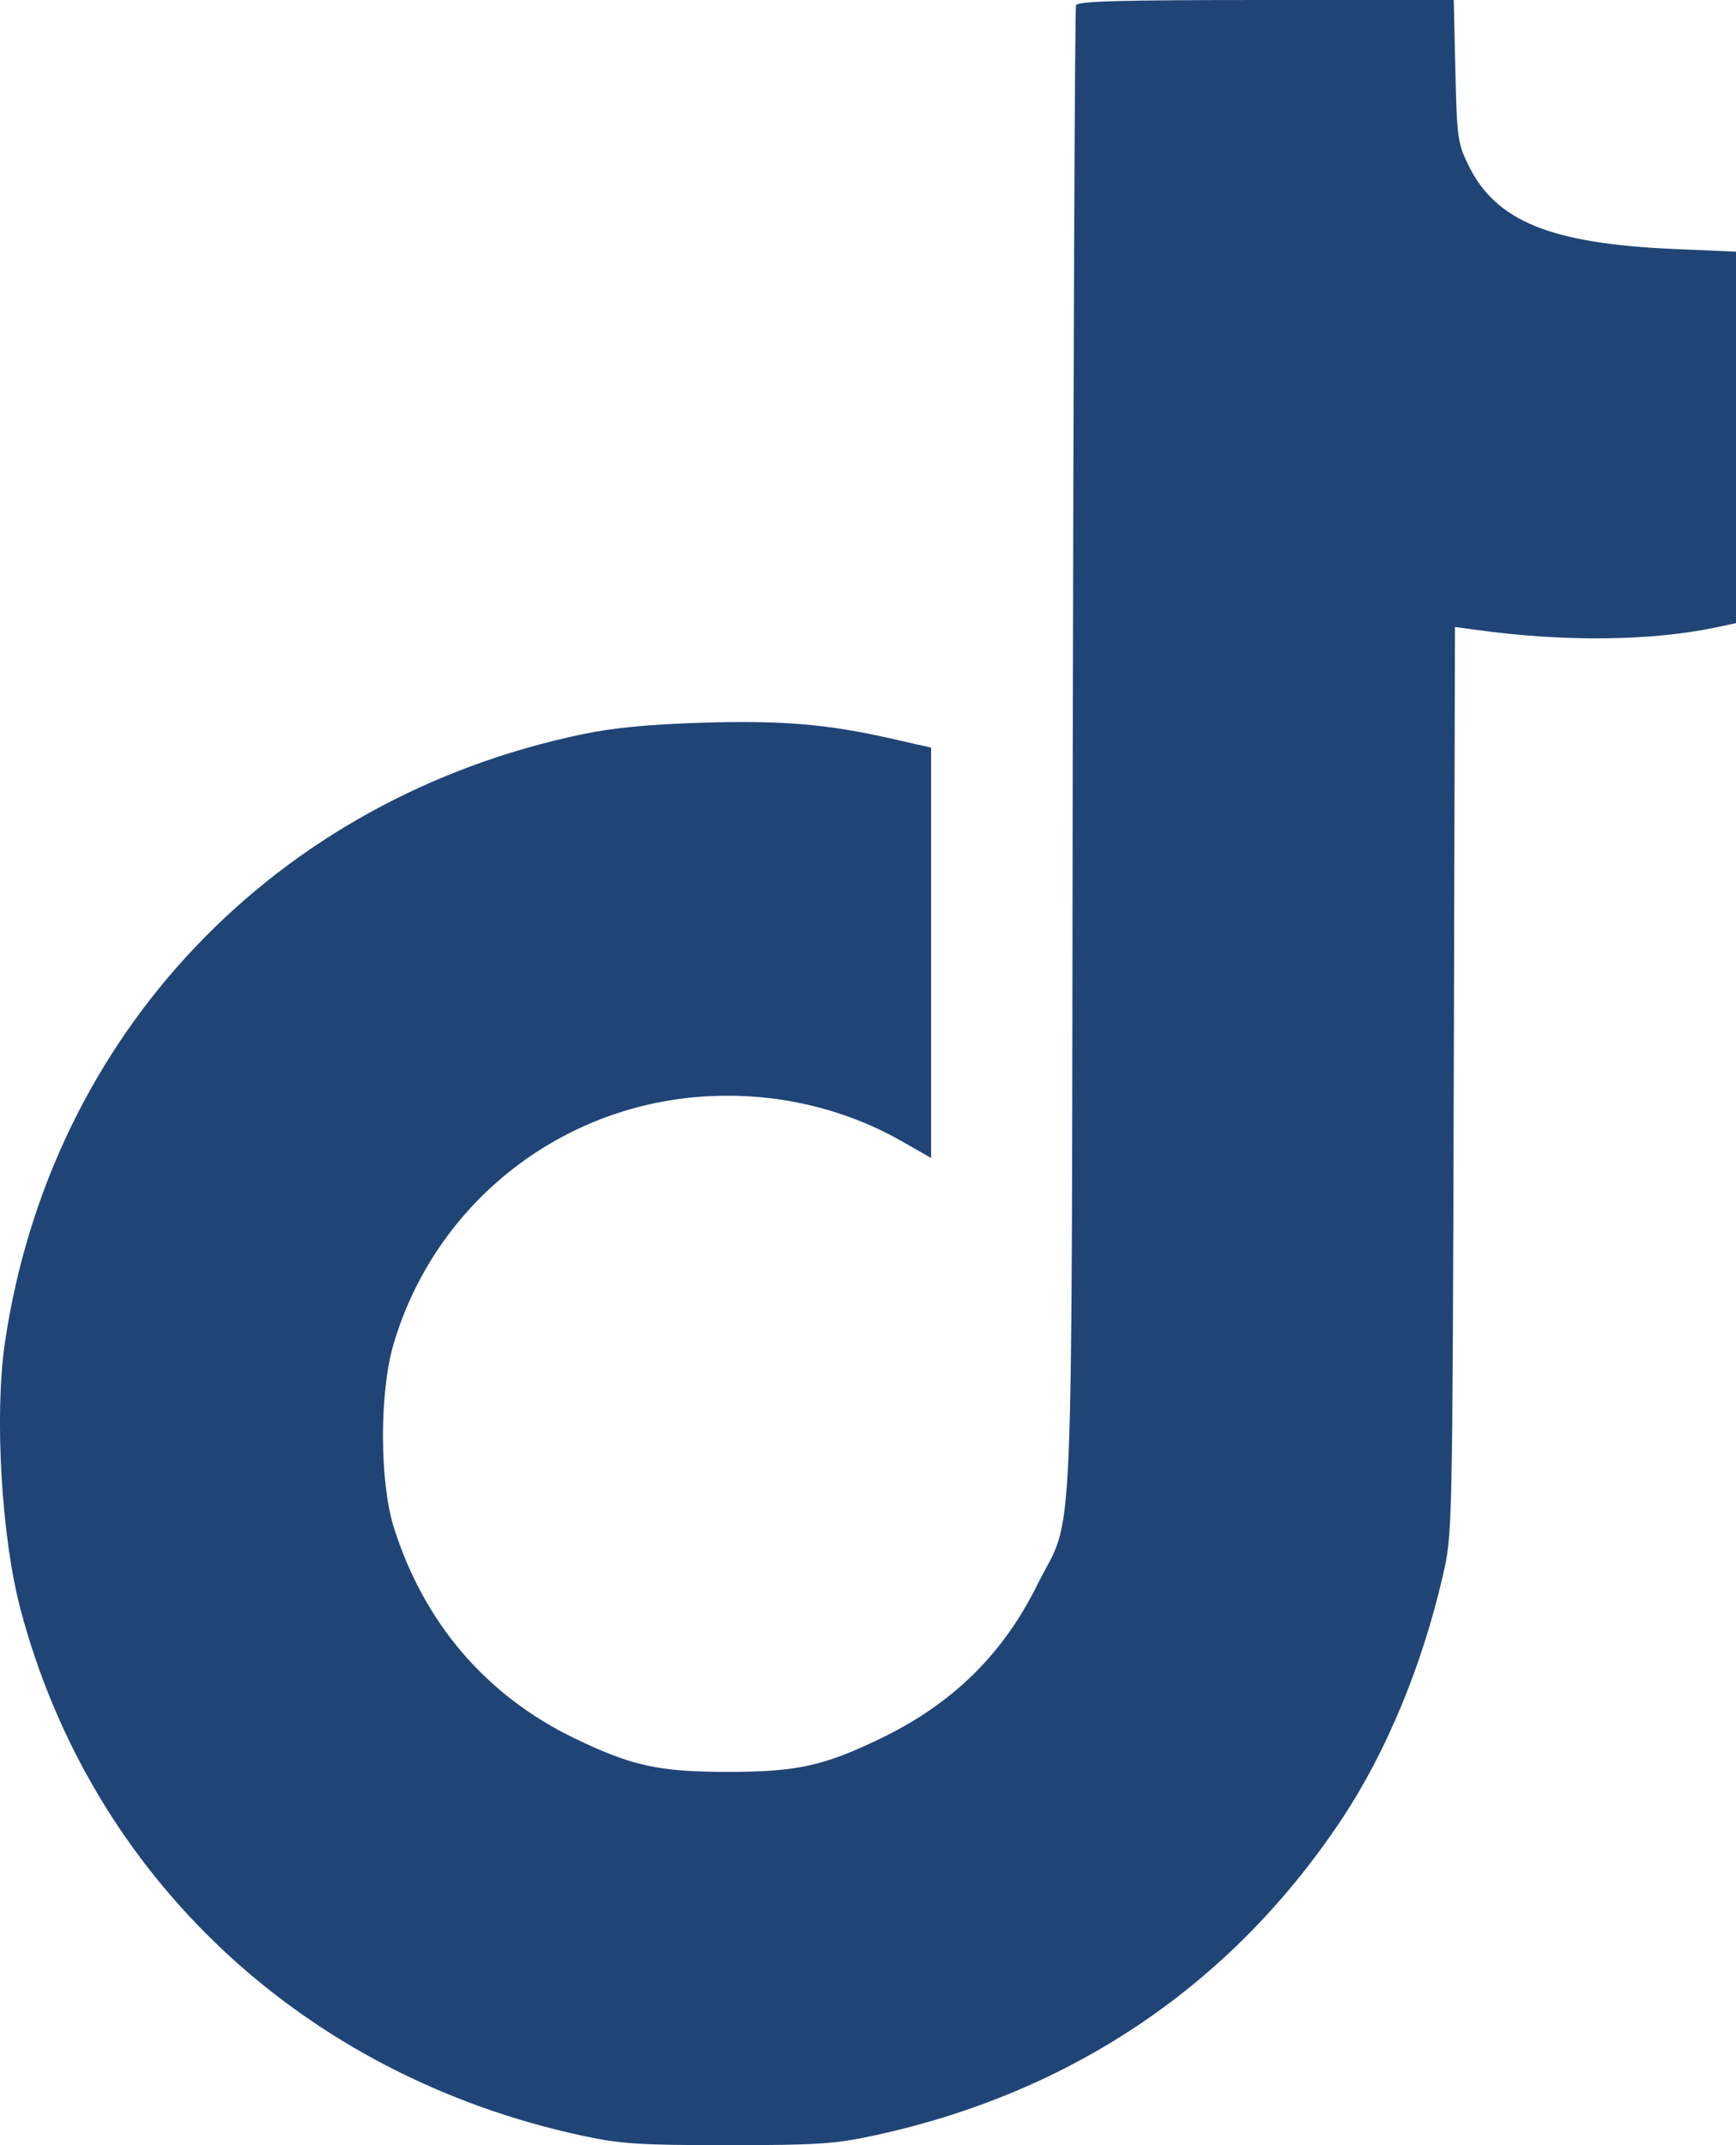 <svg width="17" height="21" viewBox="0 0 17 21" fill="none" xmlns="http://www.w3.org/2000/svg">
<path fill-rule="evenodd" clip-rule="evenodd" d="M10.537 0.052C10.526 0.081 10.512 3.376 10.505 7.374C10.492 15.564 10.526 14.773 10.156 15.518C9.822 16.193 9.328 16.678 8.631 17.015C8.07 17.287 7.804 17.346 7.127 17.346C6.45 17.346 6.183 17.287 5.622 17.015C4.761 16.598 4.153 15.889 3.858 14.957C3.716 14.51 3.714 13.631 3.854 13.158C4.257 11.792 5.469 10.825 6.894 10.734C7.577 10.69 8.248 10.842 8.827 11.17L9.118 11.336V9.327V7.319L8.748 7.235C8.106 7.088 7.663 7.051 6.872 7.075C6.356 7.091 6.002 7.125 5.707 7.187C2.69 7.815 0.492 10.13 0.048 13.145C-0.056 13.852 0.014 15.047 0.2 15.751C0.893 18.373 2.969 20.32 5.701 20.907C6.078 20.988 6.254 21 7.127 21C7.999 21 8.176 20.988 8.553 20.907C10.496 20.489 12.064 19.429 13.143 17.803C13.575 17.151 13.925 16.31 14.128 15.43C14.223 15.02 14.223 15.009 14.236 10.579L14.248 6.138L14.448 6.165C15.312 6.285 16.161 6.276 16.799 6.143L17 6.1V4.282V2.464L16.382 2.437C15.19 2.384 14.654 2.167 14.386 1.63C14.274 1.405 14.268 1.358 14.252 0.697L14.236 0H12.396C10.963 0 10.552 0.011 10.537 0.052Z" fill="#204476"/>
</svg>
